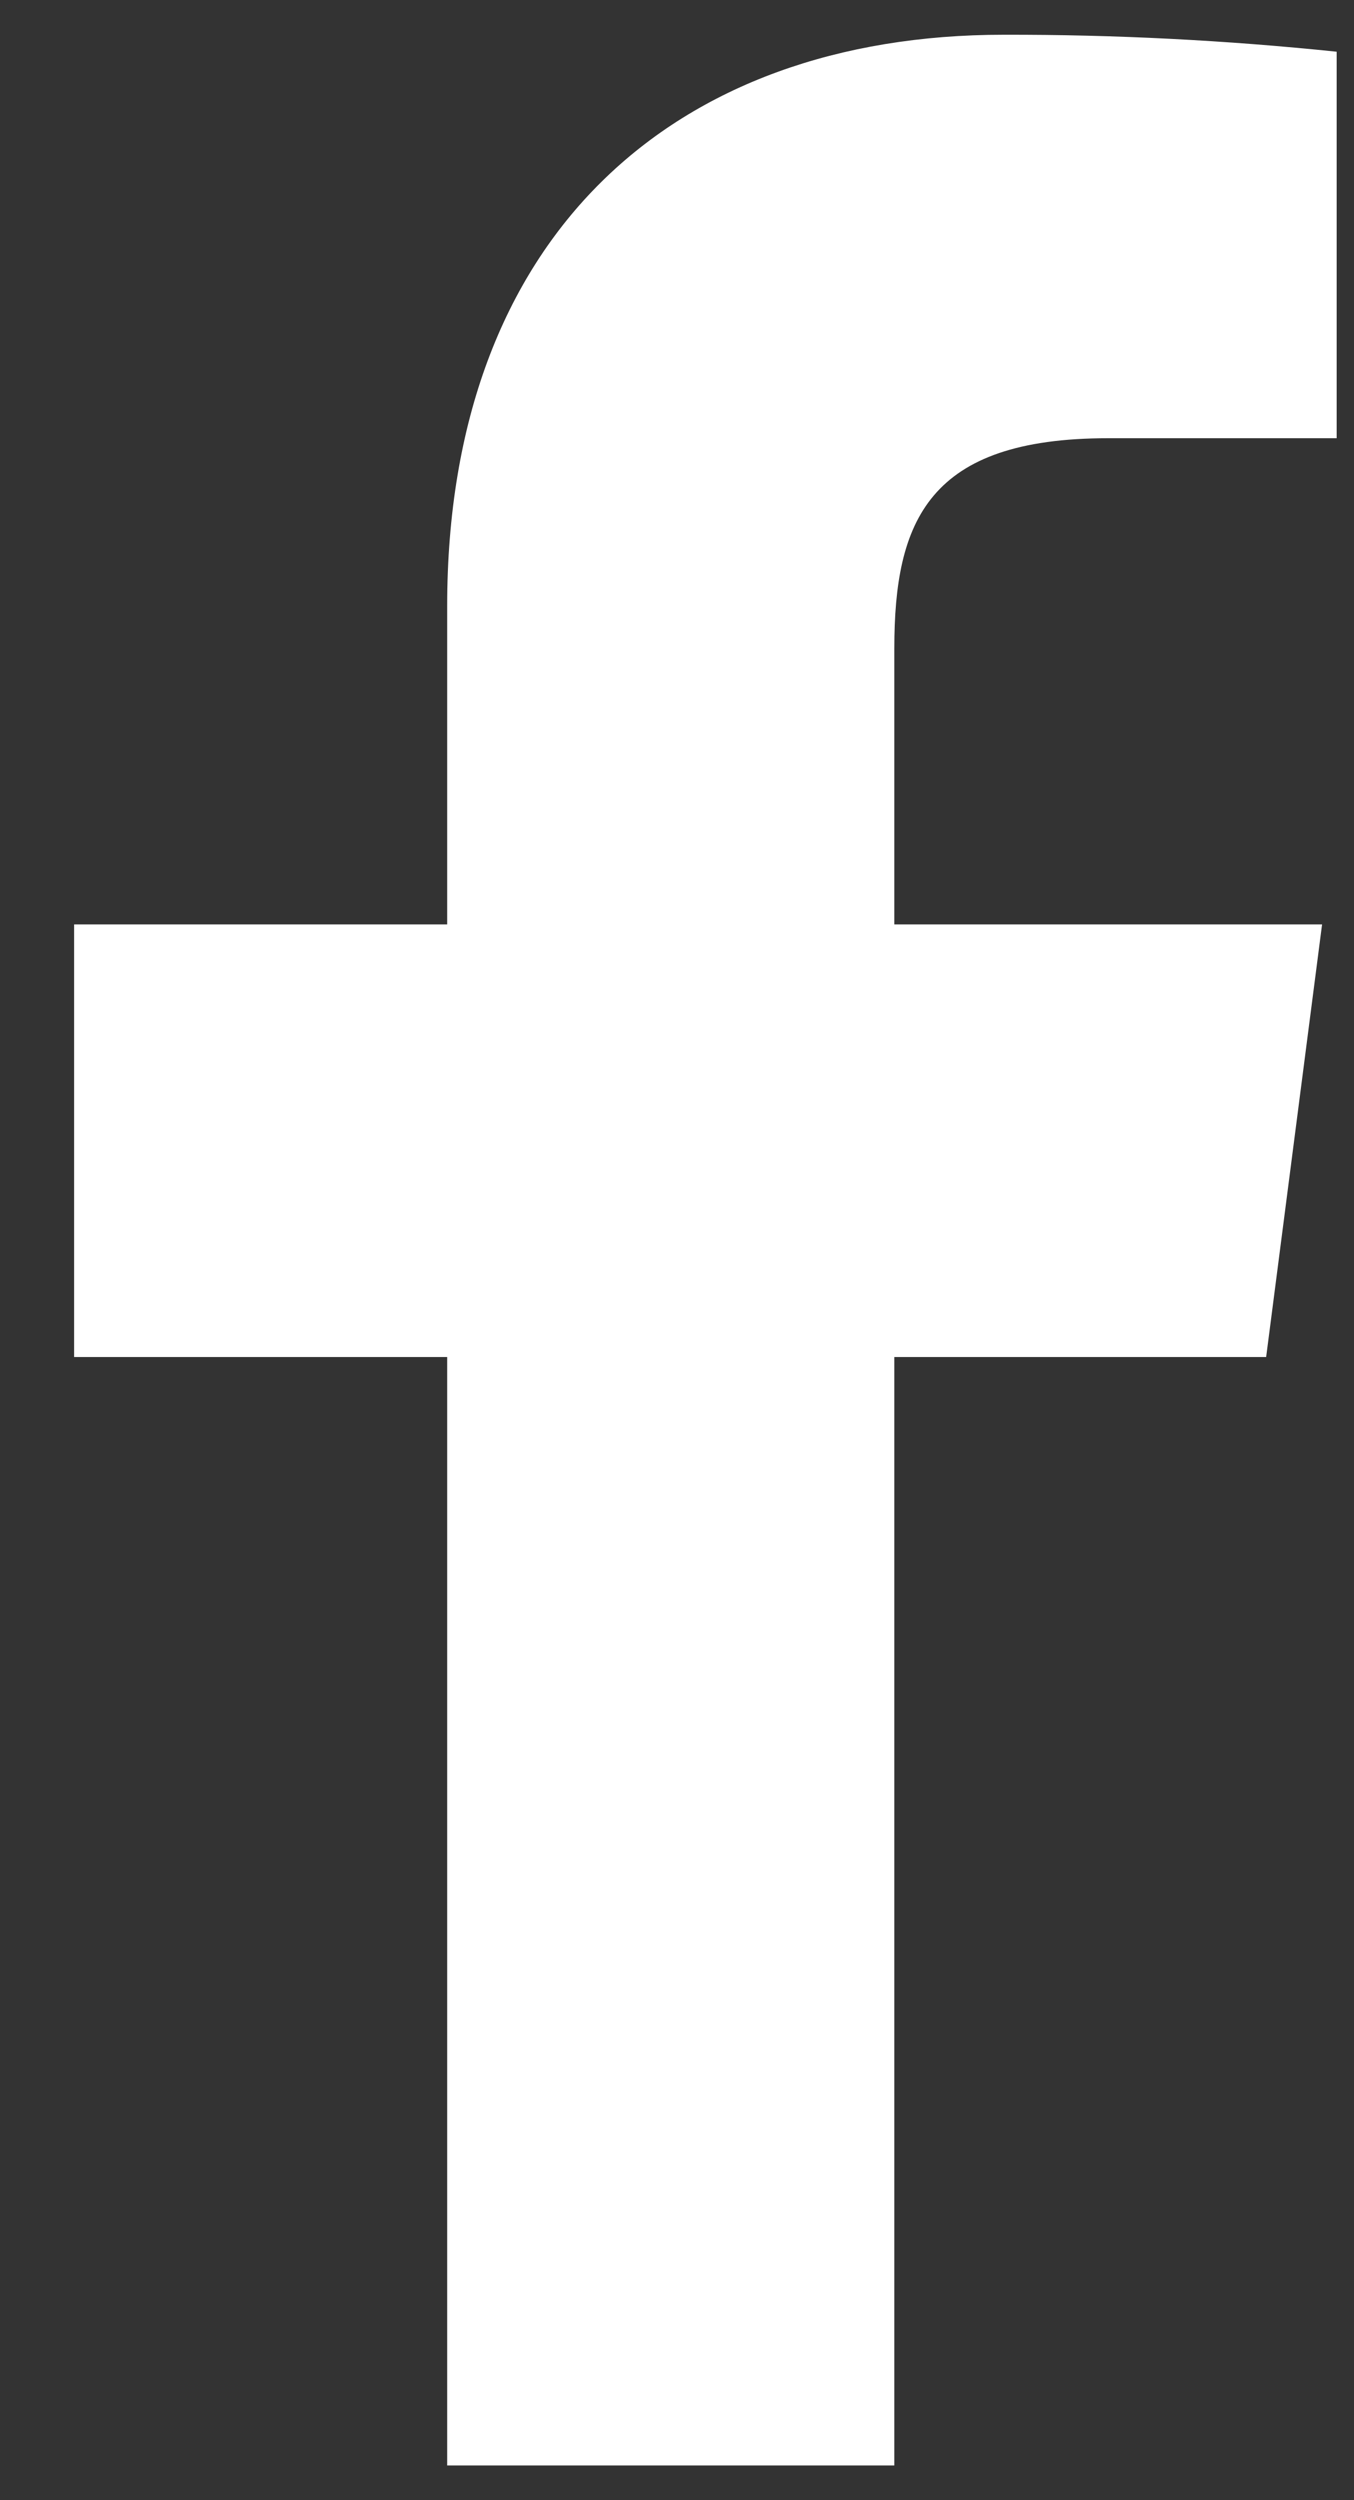 <svg width="26" height="48" viewBox="0 0 26 48" fill="none" xmlns="http://www.w3.org/2000/svg">
<rect x="0" y="0" width="26" height="48" fill="#333333" stroke="none"/>
<path d="M21.28 8.413H25.667V0.993C23.543 0.772 21.409 0.663 19.273 0.667C12.927 0.667 8.587 4.54 8.587 11.633V17.747H1.423V26.053H8.587V47.333H17.173V26.053H24.313L25.387 17.747H17.173V12.45C17.173 10 17.827 8.413 21.28 8.413Z" fill="white"/>
</svg>
